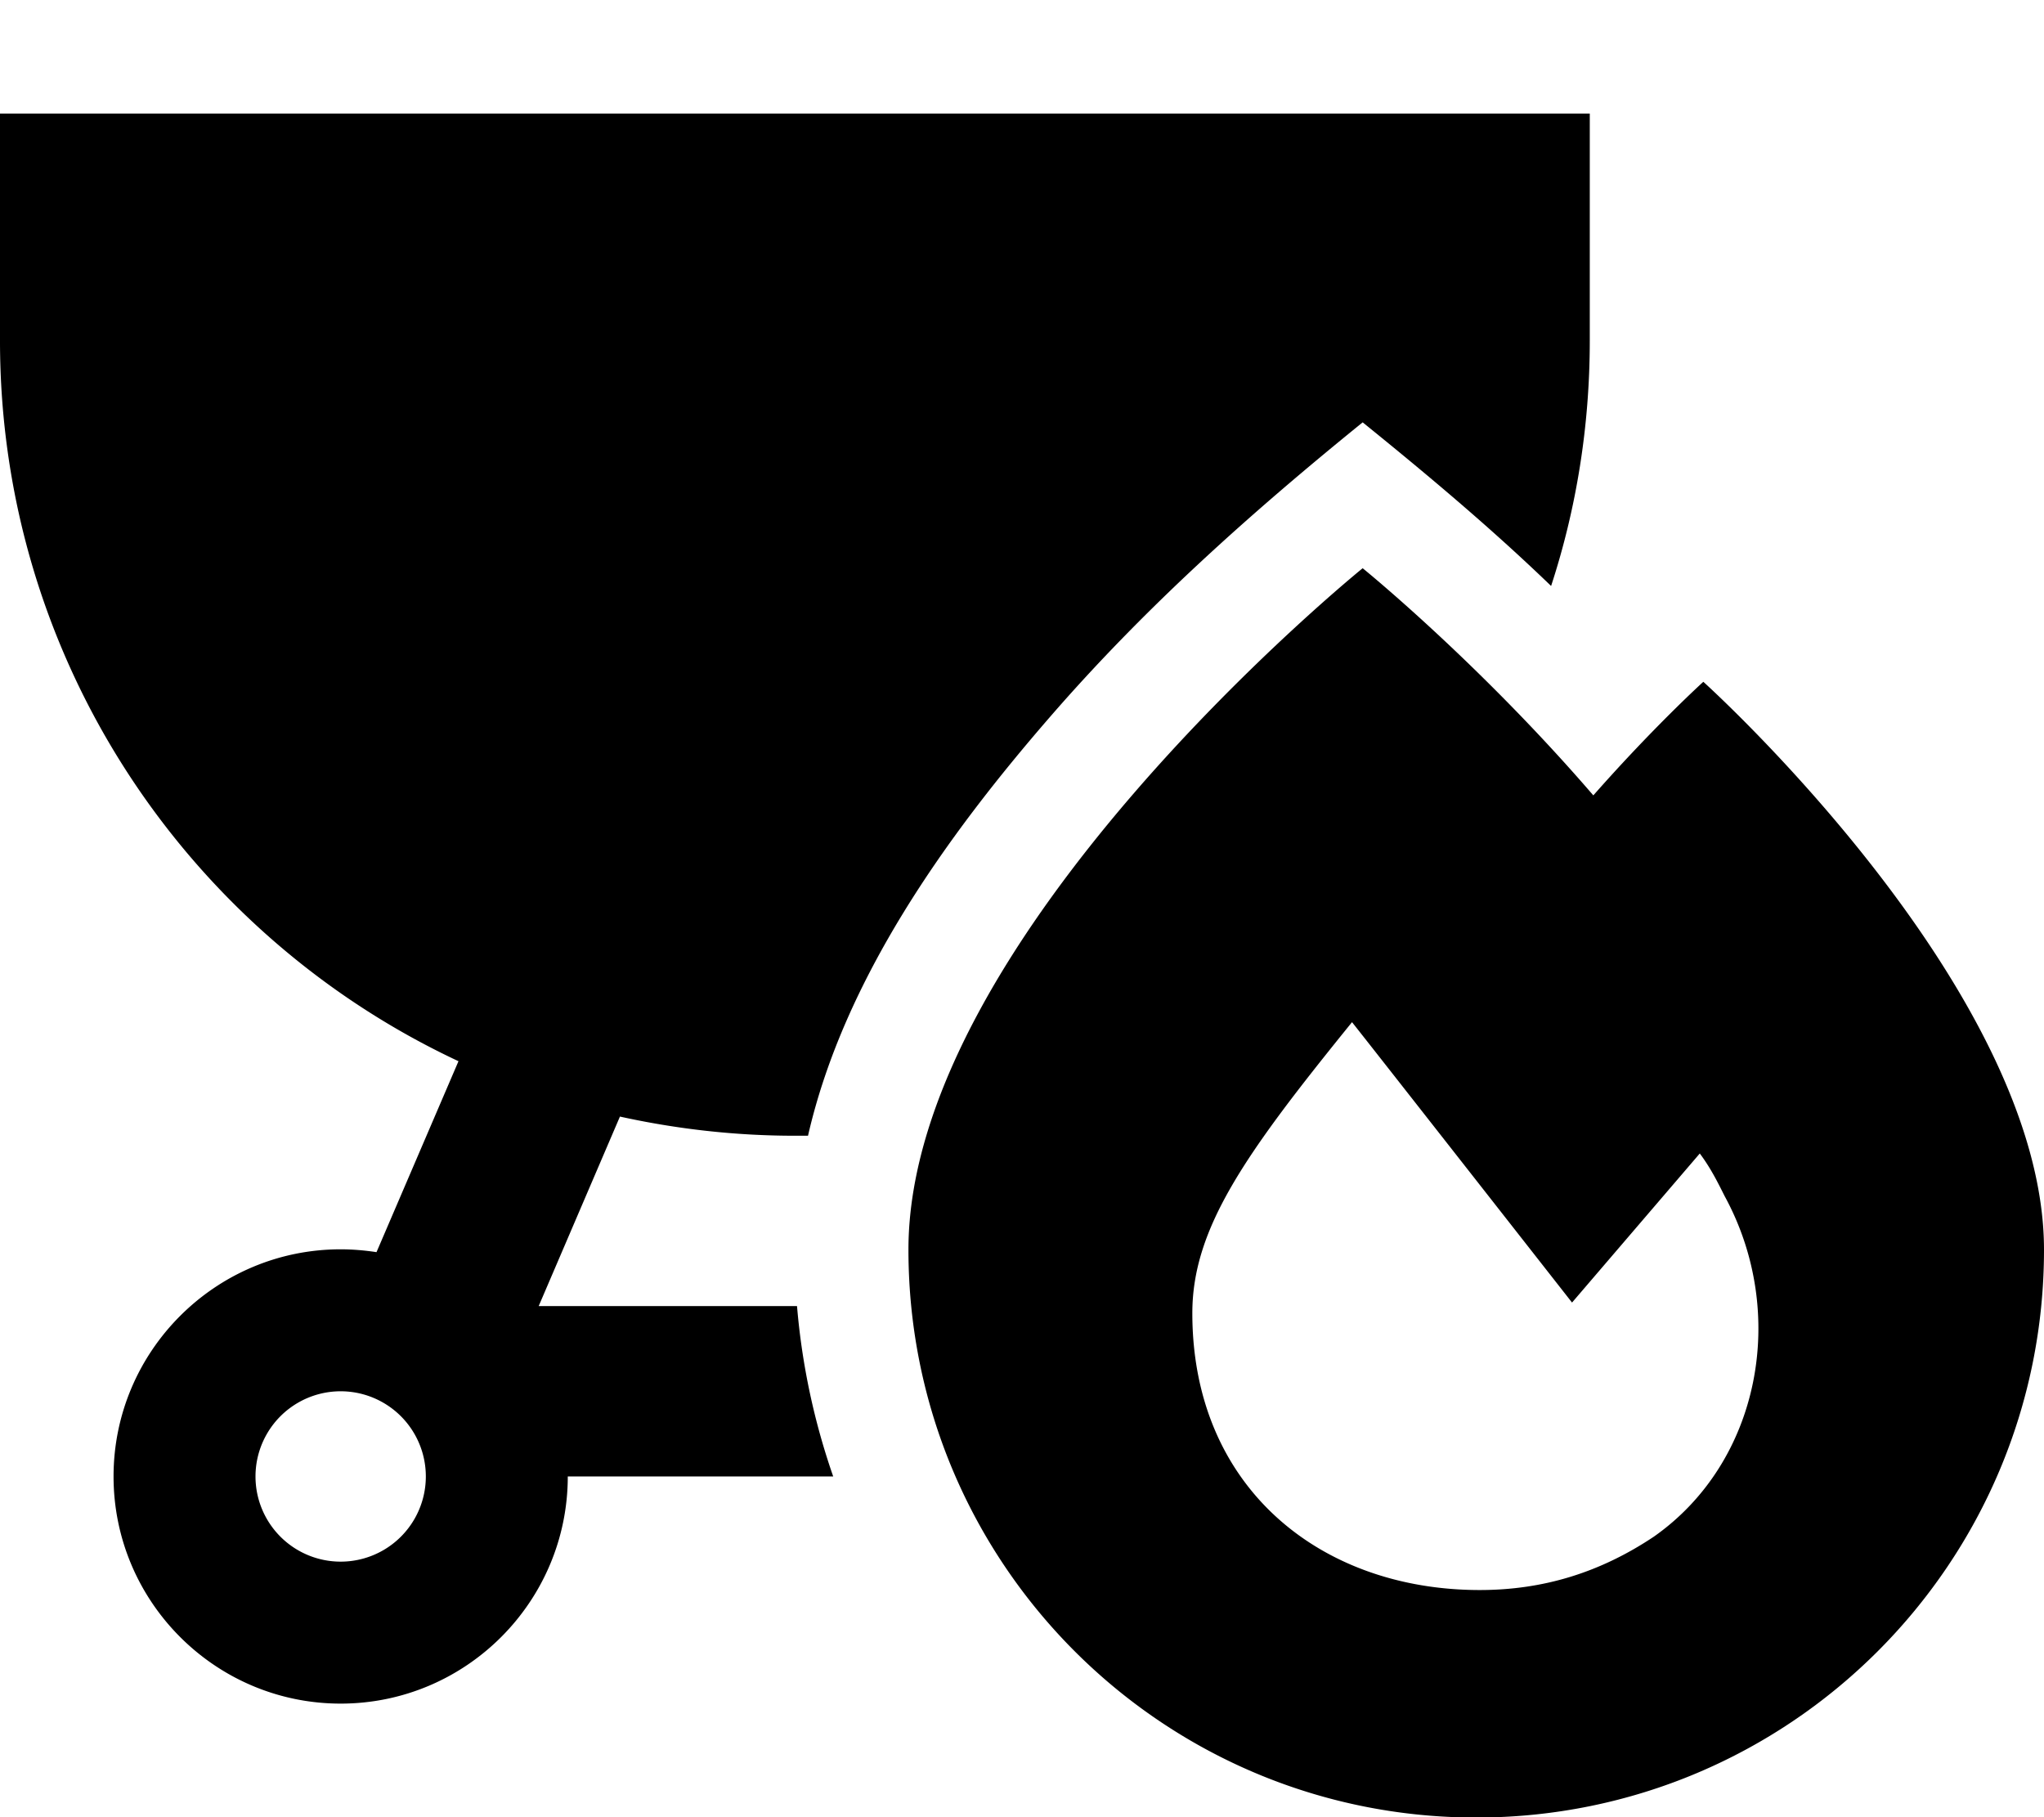 <svg xmlns="http://www.w3.org/2000/svg" viewBox="0 0 576 512"><!--! Font Awesome Pro 6.4.2 by @fontawesome - https://fontawesome.com License - https://fontawesome.com/license (Commercial License) Copyright 2023 Fonticons, Inc. --><path d="M0 32H448V96c0 24.1-3.8 47.4-10.9 69.1c-16.9-16.3-34.8-31.3-53.1-46.1c-31.6 25.6-61.5 52.3-88.2 83.1c-28.9 33.3-58 73.7-68.1 117.9c-1.2 0-2.5 0-3.7 0c-16.9 0-33.4-1.9-49.3-5.4L151.8 368h72.8c1.4 16.7 4.9 32.8 10.2 48H160c0 35.3-28.7 64-64 64s-64-28.7-64-64s28.7-64 64-64c3.4 0 6.8 .3 10.1 .8L129.2 299C52.9 263.3 0 185.8 0 96V32zM96 440a24 24 0 1 0 0-48 24 24 0 1 0 0 48zM449 224.1c17.2-19.5 31-32 31-32s96 86.4 96 160c0 88.4-71.6 160-160 160s-160-71.6-160-160s128-192 128-192s32.6 26.4 65 64zM466 433c30-21 38-63 20-96c-2-4-4-8-7-12l-36 42s-58-74-62-79c-30 37-45 58-45 82c0 49 36 78 81 78c18 0 34-5 49-15z"/></svg>